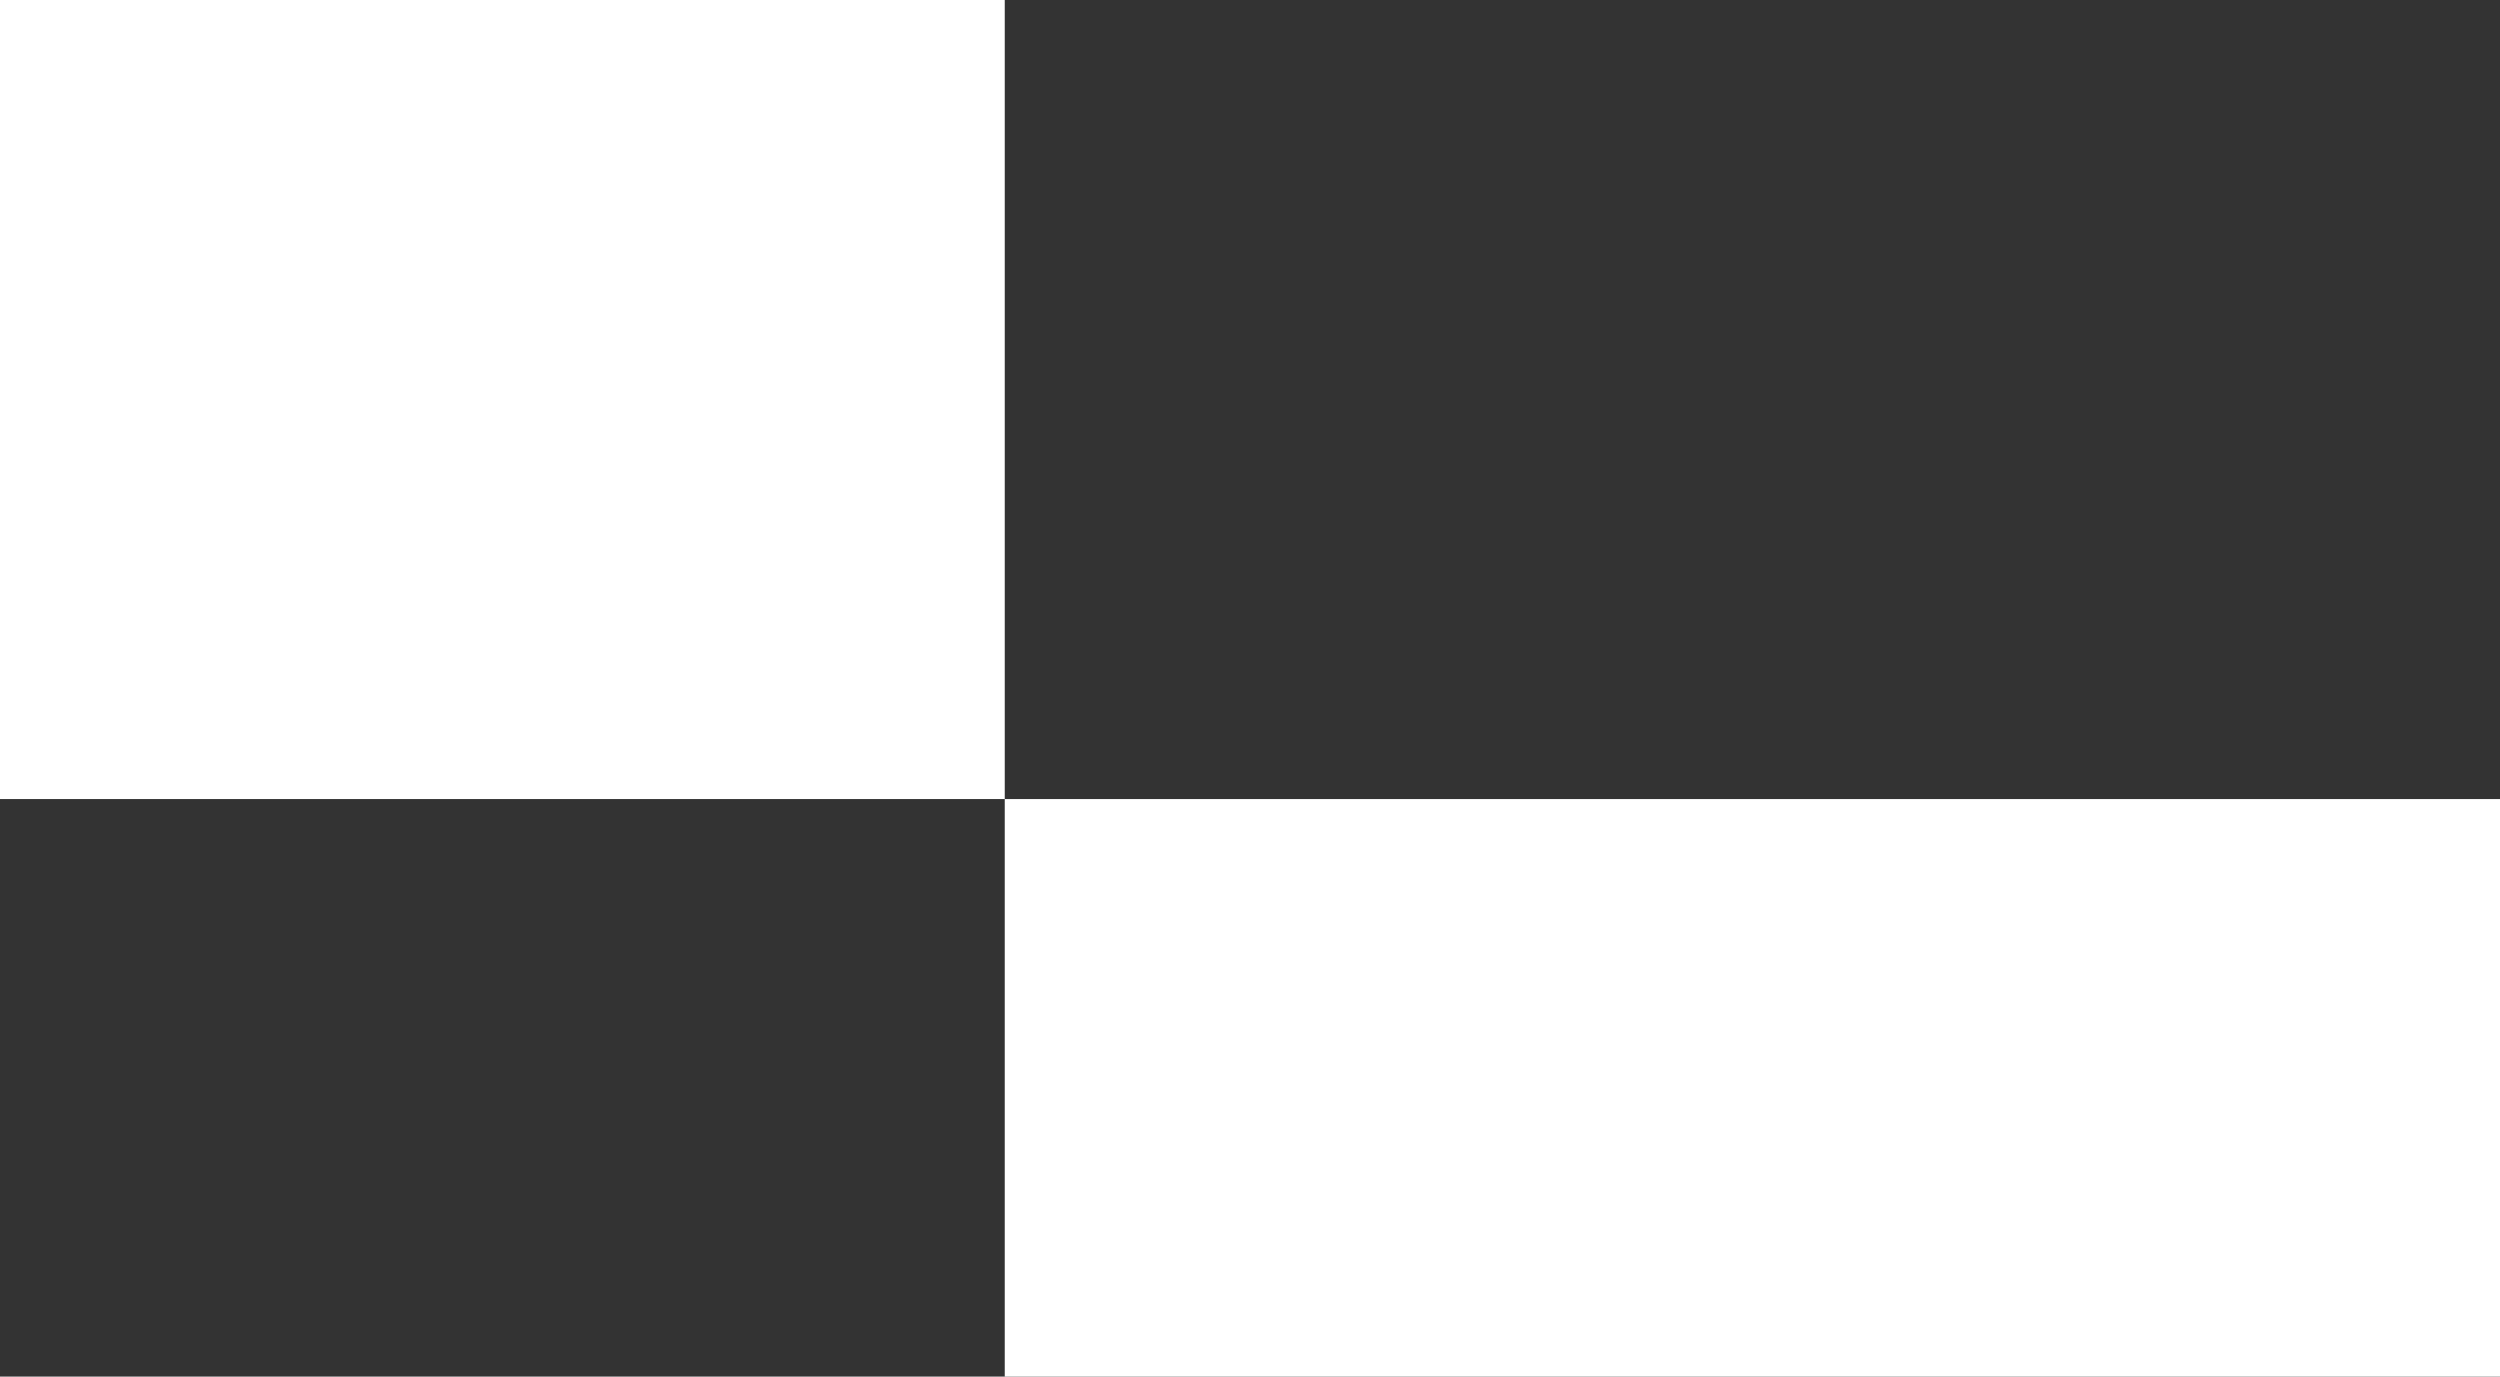 <svg width="316" height="174" viewBox="0 0 316 174" fill="none" xmlns="http://www.w3.org/2000/svg">
<rect x="0" y="0" width="316" height="174" fill="#333333" stroke="none"/>
<rect width="101" height="127" transform="matrix(0 1 1 0 0 0)" fill="white"/>
<rect width="73" height="189" transform="matrix(0 1 1 0 127 101)" fill="white"/>
</svg>
